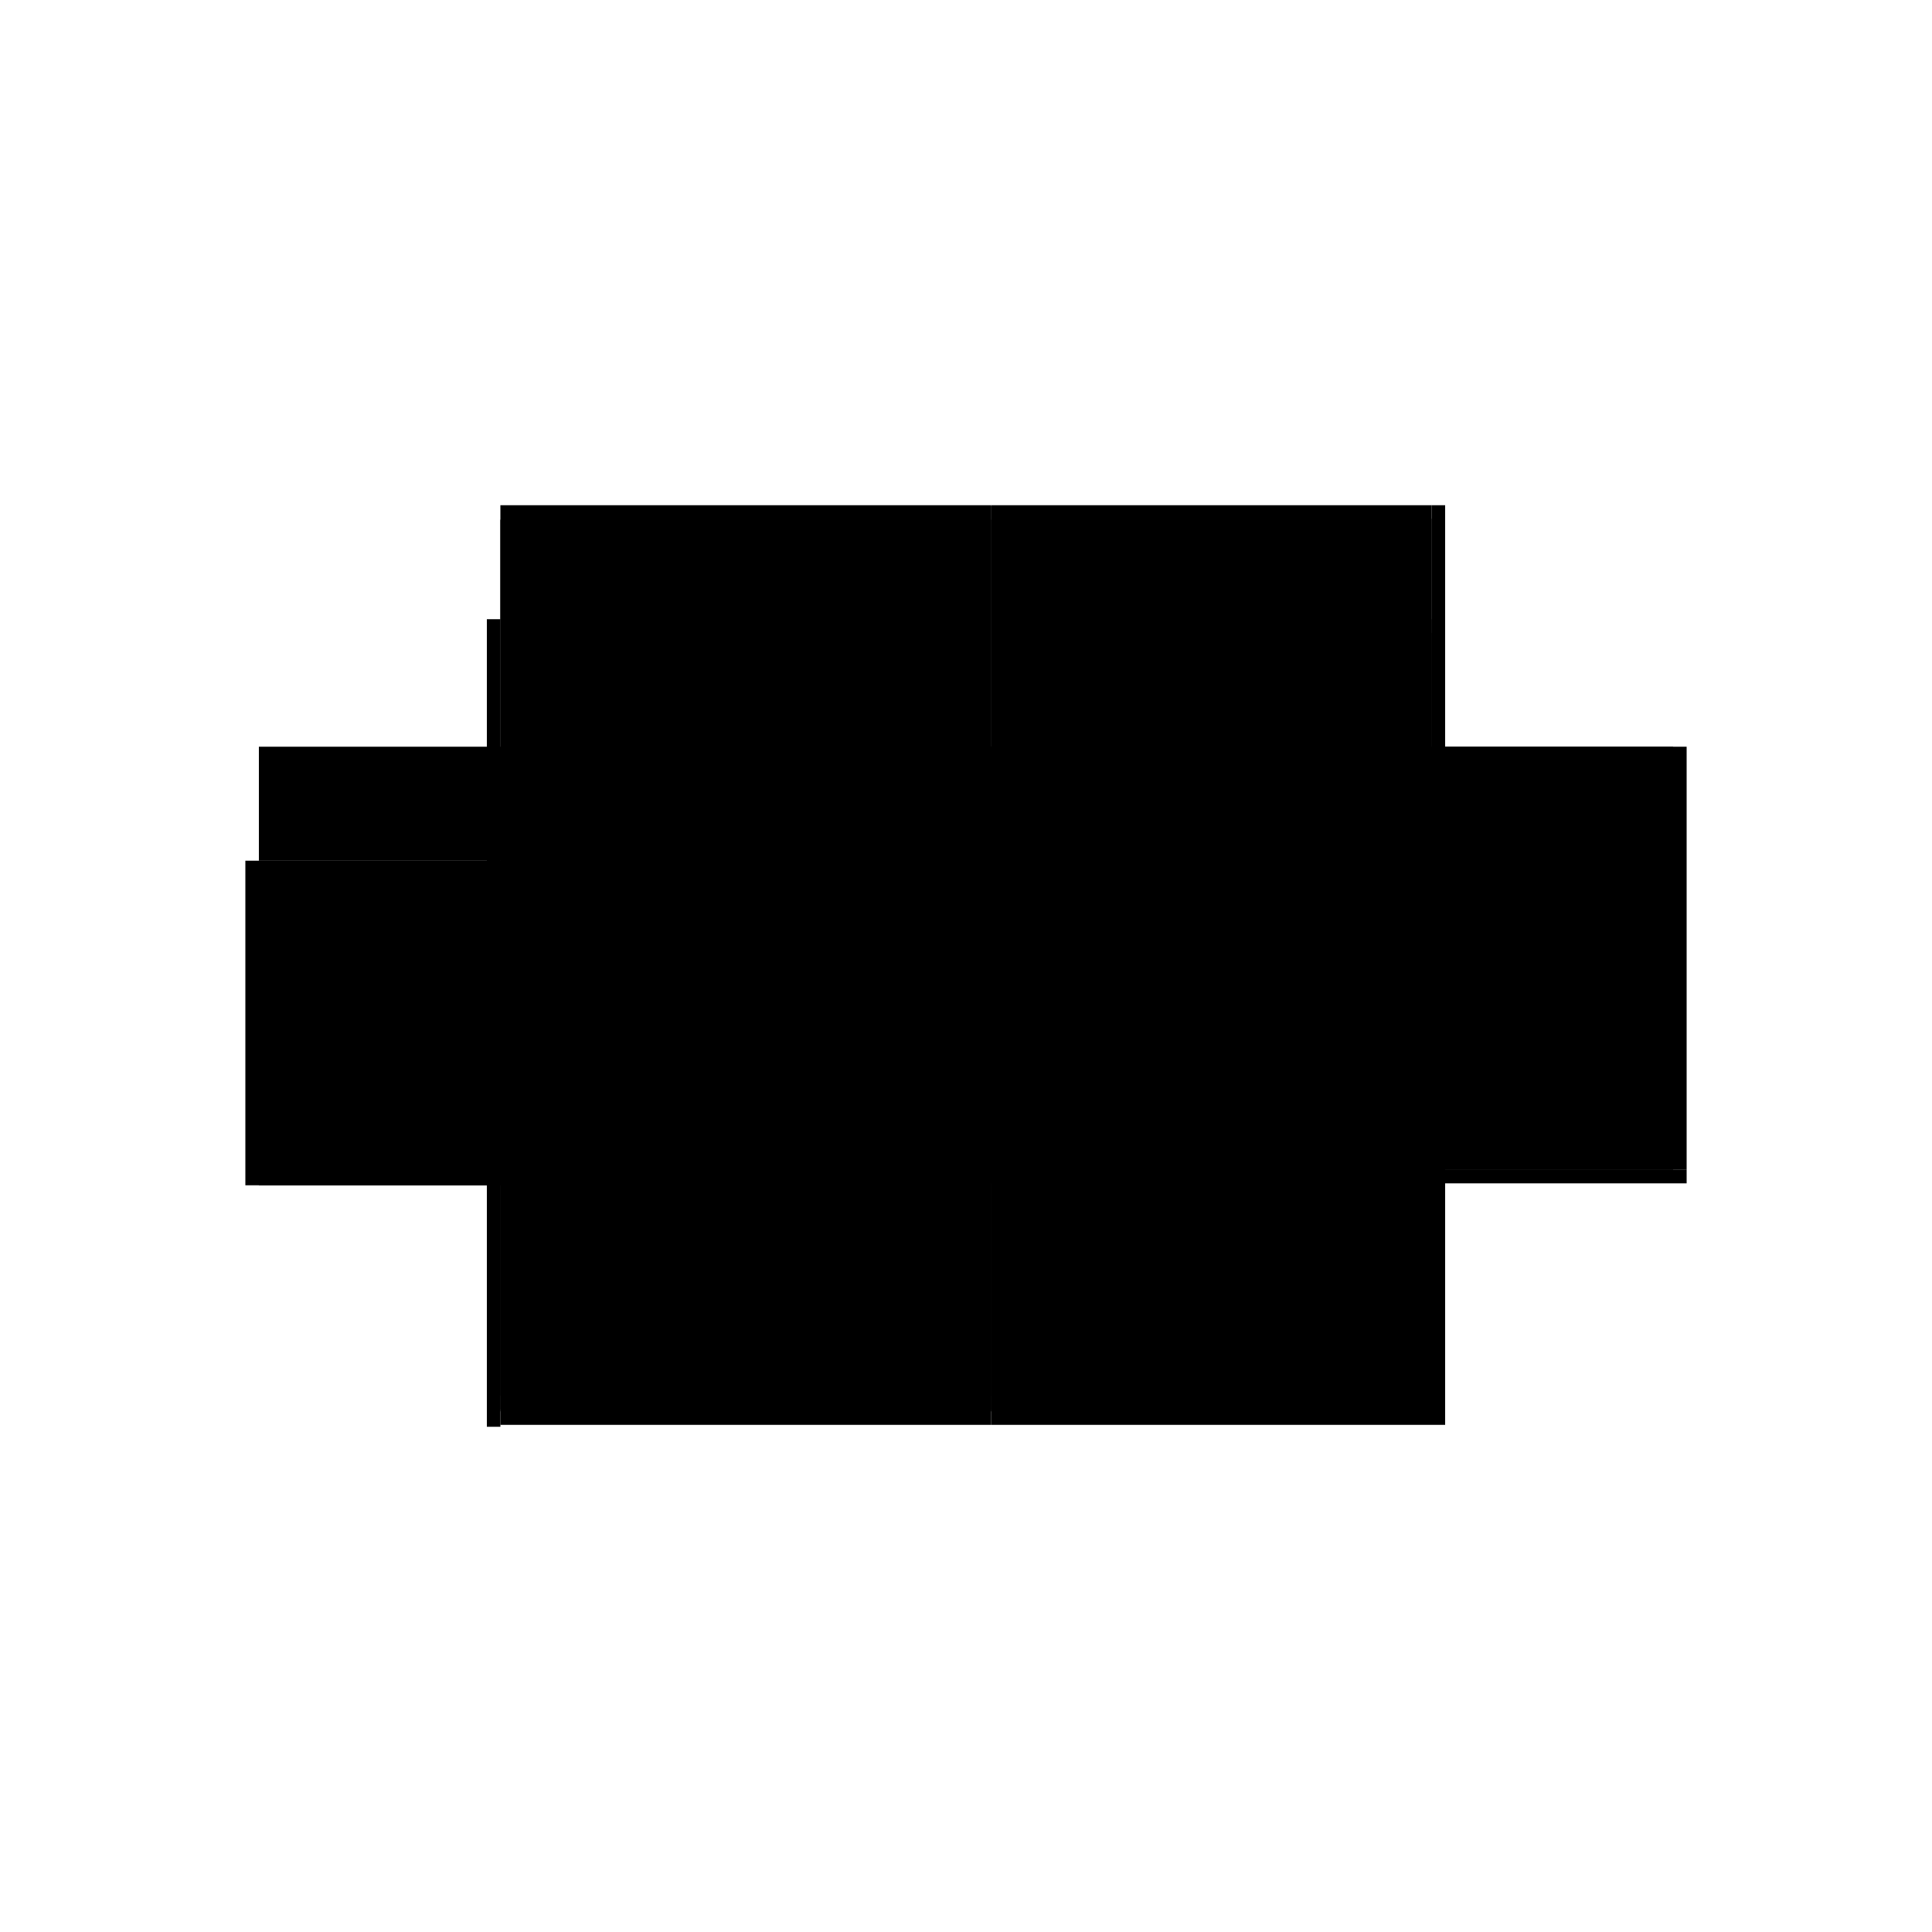 <?xml version="1.0" encoding="utf-8" ?>
<svg xmlns="http://www.w3.org/2000/svg" xmlns:ev="http://www.w3.org/2001/xml-events" xmlns:xlink="http://www.w3.org/1999/xlink" baseProfile="full" height="100%" version="1.1" viewBox="-1,-1,2,2" width="100%">
  <defs>
    <style type="text/css"><![CDATA[.vectorEffectClass {vector-effect: non-scaling-stroke;}]]></style>
  </defs>
  <line class="vectorEffectClass" fill="none" stroke="black" stroke-width="0.5" x1="-0.482" x2="0.026" y1="0.225" y2="0.225"/>
  <line class="vectorEffectClass" fill="none" stroke="black" stroke-width="0.5" x1="-0.482" x2="0.026" y1="0.211" y2="0.211"/>
  <line class="vectorEffectClass" fill="none" stroke="black" stroke-width="0.5" x1="-0.482" x2="0.026" y1="-0.227" y2="-0.227"/>
  <line class="vectorEffectClass" fill="none" stroke="black" stroke-width="0.5" x1="0.026" x2="0.496" y1="0.225" y2="0.225"/>
  <line class="vectorEffectClass" fill="none" stroke="black" stroke-width="0.5" x1="0.04" x2="0.482" y1="0.211" y2="0.211"/>
  <line class="vectorEffectClass" fill="none" stroke="black" stroke-width="0.5" x1="0.04" x2="0.482" y1="-0.095" y2="-0.095"/>
  <line class="vectorEffectClass" fill="none" stroke="black" stroke-width="0.5" x1="0.04" x2="0.482" y1="-0.109" y2="-0.109"/>
  <line class="vectorEffectClass" fill="none" stroke="black" stroke-width="0.5" x1="0.04" x2="0.482" y1="-0.213" y2="-0.213"/>
  <line class="vectorEffectClass" fill="none" stroke="black" stroke-width="0.5" x1="0.04" x2="0.482" y1="-0.227" y2="-0.227"/>
  <line class="vectorEffectClass" fill="none" stroke="black" stroke-width="0.5" x1="0.496" x2="0.496" y1="0.211" y2="-0.227"/>
  <line class="vectorEffectClass" fill="none" stroke="black" stroke-width="0.5" x1="0.026" x2="0.026" y1="0.195" y2="-0.212"/>
  <line class="vectorEffectClass" fill="none" stroke="black" stroke-width="0.5" x1="-0.365" x2="0.026" y1="-0.212" y2="-0.212"/>
  <line class="vectorEffectClass" fill="none" stroke="black" stroke-width="0.5" x1="-0.365" x2="0.026" y1="-0.226" y2="-0.226"/>
  <line class="vectorEffectClass" fill="none" stroke="black" stroke-width="0.5" x1="-0.496" x2="-0.496" y1="0.227" y2="-0.109"/>
  <line class="vectorEffectClass" fill="none" stroke="black" stroke-width="0.5" x1="-0.482" x2="-0.482" y1="0.195" y2="-0.109"/>
  <line class="vectorEffectClass" fill="none" stroke="black" stroke-width="0.5" x1="0.04" x2="0.04" y1="0.195" y2="-0.095"/>
  <line class="vectorEffectClass" fill="none" stroke="black" stroke-width="0.5" x1="0.482" x2="0.482" y1="0.195" y2="-0.095"/>
  <line class="vectorEffectClass" fill="none" stroke="black" stroke-width="0.5" x1="-0.482" x2="-0.365" y1="-0.212" y2="-0.212"/>
  <line class="vectorEffectClass" fill="none" stroke="black" stroke-width="0.5" x1="0.04" x2="0.04" y1="-0.109" y2="-0.213"/>
  <line class="vectorEffectClass" fill="none" stroke="black" stroke-width="0.5" x1="0.482" x2="0.482" y1="-0.109" y2="-0.213"/>
  <line class="vectorEffectClass" fill="none" stroke="black" stroke-width="0.5" x1="-0.482" x2="-0.482" y1="-0.109" y2="-0.212"/>
  <line class="vectorEffectClass" fill="none" stroke="black" stroke-width="0.5" x1="-0.482" x2="-0.482" y1="-0.212" y2="-0.227"/>
  <line class="vectorEffectClass" fill="none" stroke="black" stroke-width="0.5" x1="-0.482" x2="-0.482" y1="0.225" y2="0.211"/>
  <line class="vectorEffectClass" fill="none" stroke="black" stroke-width="0.5" x1="-0.496" x2="-0.482" y1="0.227" y2="0.227"/>
  <line class="vectorEffectClass" fill="none" stroke="black" stroke-width="0.5" x1="-0.496" x2="-0.482" y1="-0.109" y2="-0.109"/>
  <line class="vectorEffectClass" fill="none" stroke="black" stroke-width="0.5" x1="0.026" x2="0.026" y1="0.225" y2="0.211"/>
  <line class="vectorEffectClass" fill="none" stroke="black" stroke-width="0.5" x1="0.496" x2="0.496" y1="0.225" y2="0.211"/>
  <line class="vectorEffectClass" fill="none" stroke="black" stroke-width="0.5" x1="0.482" x2="0.496" y1="0.211" y2="0.211"/>
  <line class="vectorEffectClass" fill="none" stroke="black" stroke-width="0.5" x1="0.026" x2="0.026" y1="-0.212" y2="-0.226"/>
  <line class="vectorEffectClass" fill="none" stroke="black" stroke-width="0.5" x1="0.04" x2="0.04" y1="-0.213" y2="-0.227"/>
  <line class="vectorEffectClass" fill="none" stroke="black" stroke-width="0.5" x1="-0.365" x2="-0.365" y1="-0.212" y2="-0.226"/>
  <line class="vectorEffectClass" fill="none" stroke="black" stroke-width="0.5" x1="0.482" x2="0.482" y1="-0.213" y2="-0.227"/>
  <line class="vectorEffectClass" fill="none" stroke="black" stroke-width="0.5" x1="0.482" x2="0.496" y1="-0.227" y2="-0.227"/>
  <line class="vectorEffectClass" fill="none" stroke="black" stroke-width="0.5" x1="0.026" x2="0.04" y1="0.211" y2="0.211"/>
  <line class="vectorEffectClass" fill="none" stroke="black" stroke-width="0.5" x1="0.026" x2="0.04" y1="-0.227" y2="-0.227"/>
  <line class="vectorEffectClass" fill="none" stroke="black" stroke-width="0.5" x1="0.04" x2="0.04" y1="-0.095" y2="-0.109"/>
  <line class="vectorEffectClass" fill="none" stroke="black" stroke-width="0.5" x1="0.482" x2="0.482" y1="-0.095" y2="-0.109"/>
  <line class="vectorEffectClass" fill="none" stroke="black" stroke-width="0.5" x1="-0.482" x2="-0.482" y1="0.209" y2="0.195"/>
  <line class="vectorEffectClass" fill="none" stroke="black" stroke-width="0.5" x1="0.026" x2="0.026" y1="0.209" y2="0.195"/>
  <line class="vectorEffectClass" fill="none" stroke="black" stroke-width="0.5" x1="0.04" x2="0.04" y1="0.209" y2="0.195"/>
  <line class="vectorEffectClass" fill="none" stroke="black" stroke-width="0.5" x1="0.482" x2="0.482" y1="0.209" y2="0.195"/>
  <line class="vectorEffectClass" fill="none" stroke="black" stroke-width="0.5" x1="-0.482" x2="-0.482" y1="0.227" y2="0.225"/>
  <line class="vectorEffectClass" fill="none" stroke="black" stroke-width="0.5" x1="-0.482" x2="-0.482" y1="0.211" y2="0.209"/>
  <line class="vectorEffectClass" fill="none" stroke="black" stroke-width="0.5" x1="0.026" x2="0.026" y1="0.211" y2="0.209"/>
  <line class="vectorEffectClass" fill="none" stroke="black" stroke-width="0.5" x1="0.04" x2="0.04" y1="0.211" y2="0.209"/>
  <line class="vectorEffectClass" fill="none" stroke="black" stroke-width="0.5" x1="0.482" x2="0.482" y1="0.211" y2="0.209"/>
  <line class="vectorEffectClass" fill="none" stroke="black" stroke-width="0.5" x1="0.026" x2="0.026" y1="-0.226" y2="-0.227"/>
  <line class="vectorEffectClass" fill="none" stroke="black" stroke-dasharray="5.0 5.0" stroke-width="0.5" x1="-0.482" x2="0.026" y1="0.209" y2="0.209"/>
  <line class="vectorEffectClass" fill="none" stroke="black" stroke-dasharray="5.0 5.0" stroke-width="0.5" x1="-0.482" x2="0.026" y1="0.195" y2="0.195"/>
  <line class="vectorEffectClass" fill="none" stroke="black" stroke-dasharray="5.0 5.0" stroke-width="0.5" x1="0.04" x2="0.482" y1="0.209" y2="0.209"/>
  <line class="vectorEffectClass" fill="none" stroke="black" stroke-dasharray="5.0 5.0" stroke-width="0.5" x1="0.04" x2="0.482" y1="0.195" y2="0.195"/>
</svg>
